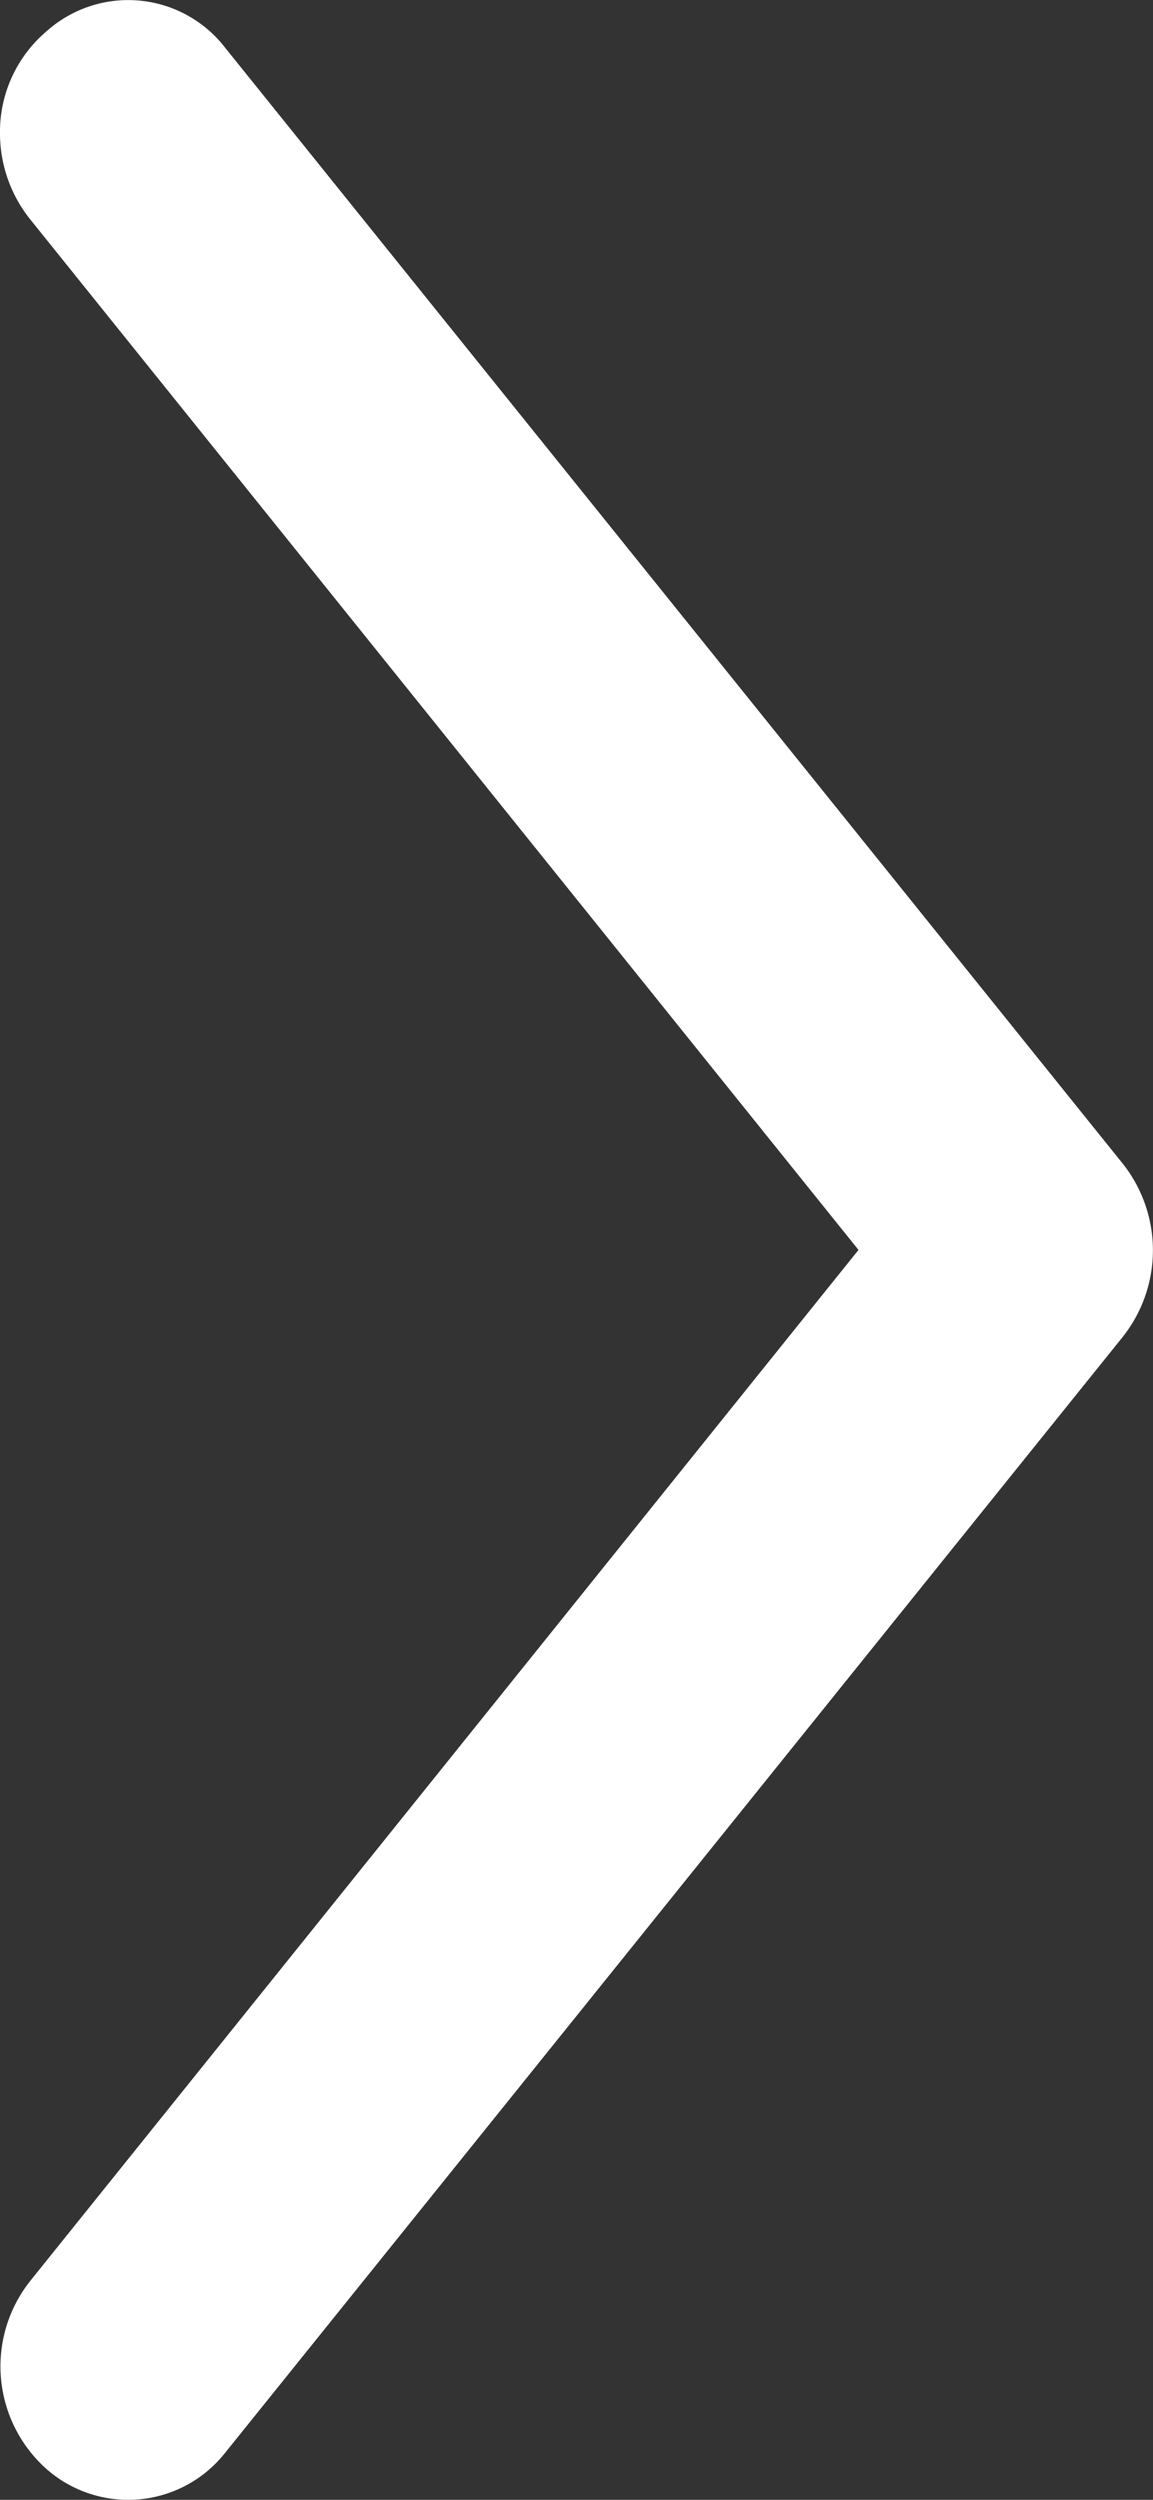 <svg id="Layer_1" xmlns="http://www.w3.org/2000/svg" width="12" height="26" viewBox="0 0 12 26">
  <rect x="0" y="0" width="12" height="26" fill="#333333" stroke="none"/>
  <path id="패스_151" data-name="패스 151" d="M0,1.385A1.369,1.369,0,0,1,.477.332,1.275,1.275,0,0,1,2.346.5l9.345,11.61a1.45,1.45,0,0,1,0,1.787L2.346,25.507a1.286,1.286,0,0,1-1.869.166,1.429,1.429,0,0,1-.159-1.954L8.935,13,.318,2.286A1.433,1.433,0,0,1,0,1.385Z" transform="translate(0 0)" fill="#fff"/>
</svg>
